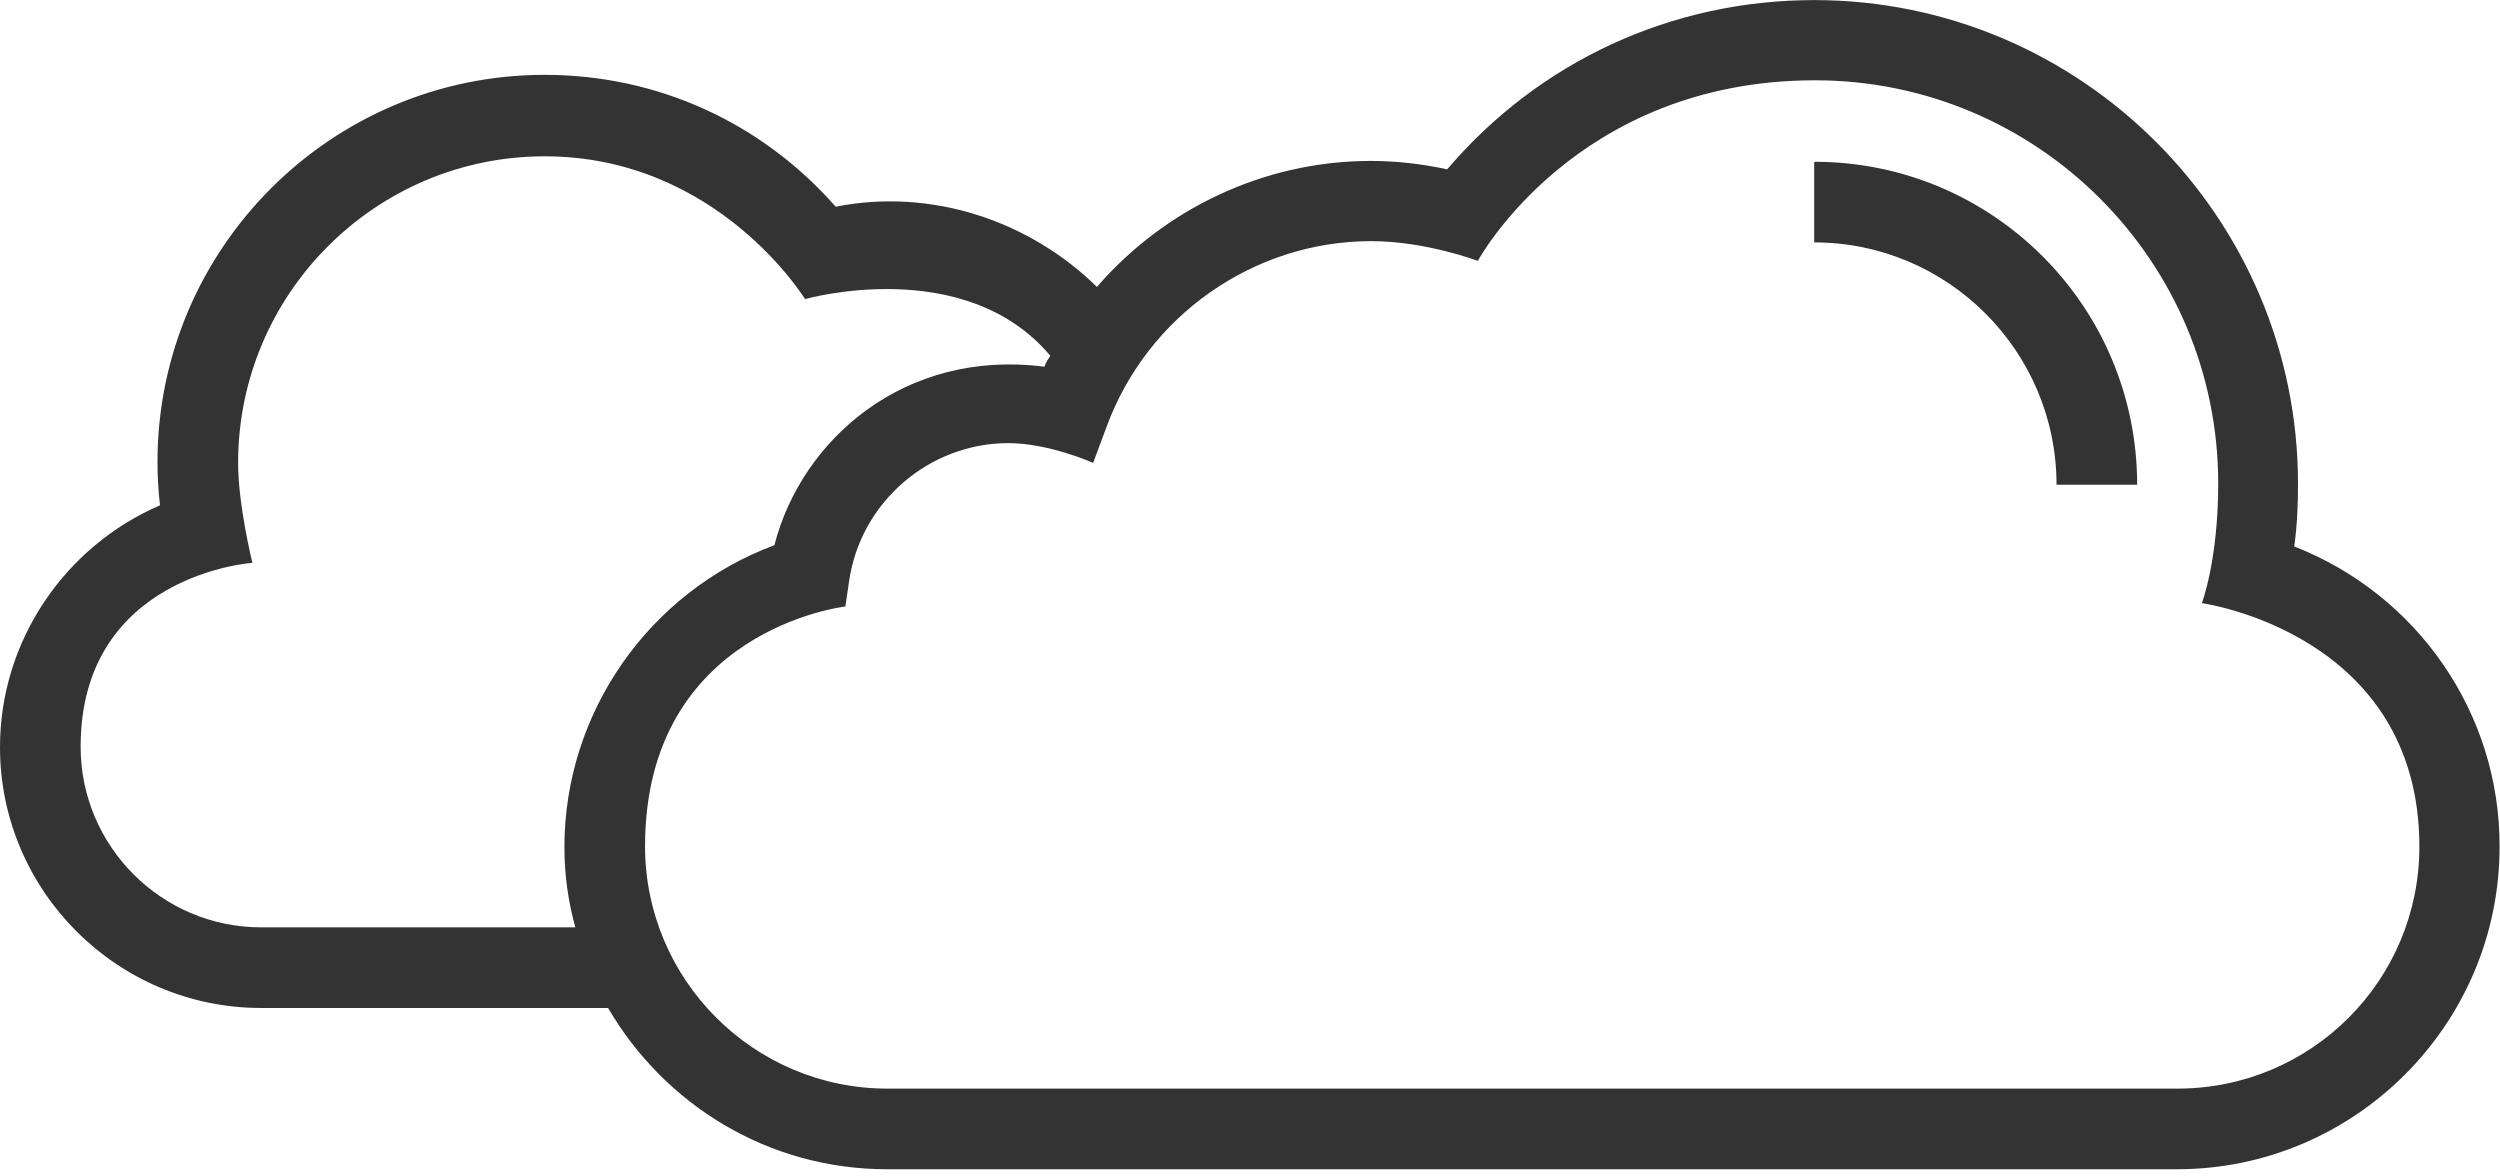 <svg xmlns="http://www.w3.org/2000/svg" width="595" height="280" viewBox="0 281.7 595.3 280.1" fill="#333"><path d="M432 320.2v19.2c31.8 0 57.7 25.9 57.7 57.7h19.2C508.9 354.6 474.5 320.2 432 320.2z"/><path d="M546.3 411.8c0.7-4.9 0.9-10 0.9-14.9 0-63.5-51.7-115.2-115.2-115.2 -34 0-65.5 14.6-87.4 40.3 -6-1.3-12.1-2-18.2-2 -25.4 0-49.1 11.4-65.2 30 -16.2-15.9-39.6-23.6-62.2-19.1 -17.6-20-42.4-31.4-69.3-31.4 -50.9 0-92.2 41.4-92.2 92.2 0 3.4 0.2 6.9 0.6 10.3C15.4 411.8 0 434.3 0 459.6c0 34.2 27.9 62.1 62.2 62.1h82.6c13.4 23 38.1 38.4 66.4 38.4h307.2c42.3 0 76.8-34.5 76.8-76.8C595.3 451.4 575.5 423.2 546.3 411.8zM137 502.5H62.2c-23.7 0-43-19.3-43-43 0-41 40.9-43.8 40.9-43.8s-3.4-13.7-3.4-23.8c0-40.3 32.8-73 73-73 41.2 0 62 34 62 34s38-10.8 58.4 13.5c-0.5 0.8-1.1 1.6-1.4 2.6 -33.4-4.3-57.9 17.5-64.3 42.5 -29.8 11.1-50 39.8-50 71.9C134.4 490 135.3 496.4 137 502.5zM518.5 540.9H211.3c-31.8 0-57.7-25.9-57.7-57.7 0-51.7 47.7-57.1 47.7-57.1l0.9-6.1c2.7-18.7 19-32.8 37.9-32.8 9.7 0 20.2 4.7 20.2 4.7l3.2-8.6c9.7-26.4 35-44.2 63-44.2 13 0 25.4 4.7 25.4 4.7s23.2-43 80.3-43c53 0 96 43.1 96 96 0 18.4-3.9 28.5-3.9 28.5s51.8 7.1 51.8 58C576.1 515.2 550.3 540.9 518.5 540.9z"/></svg>